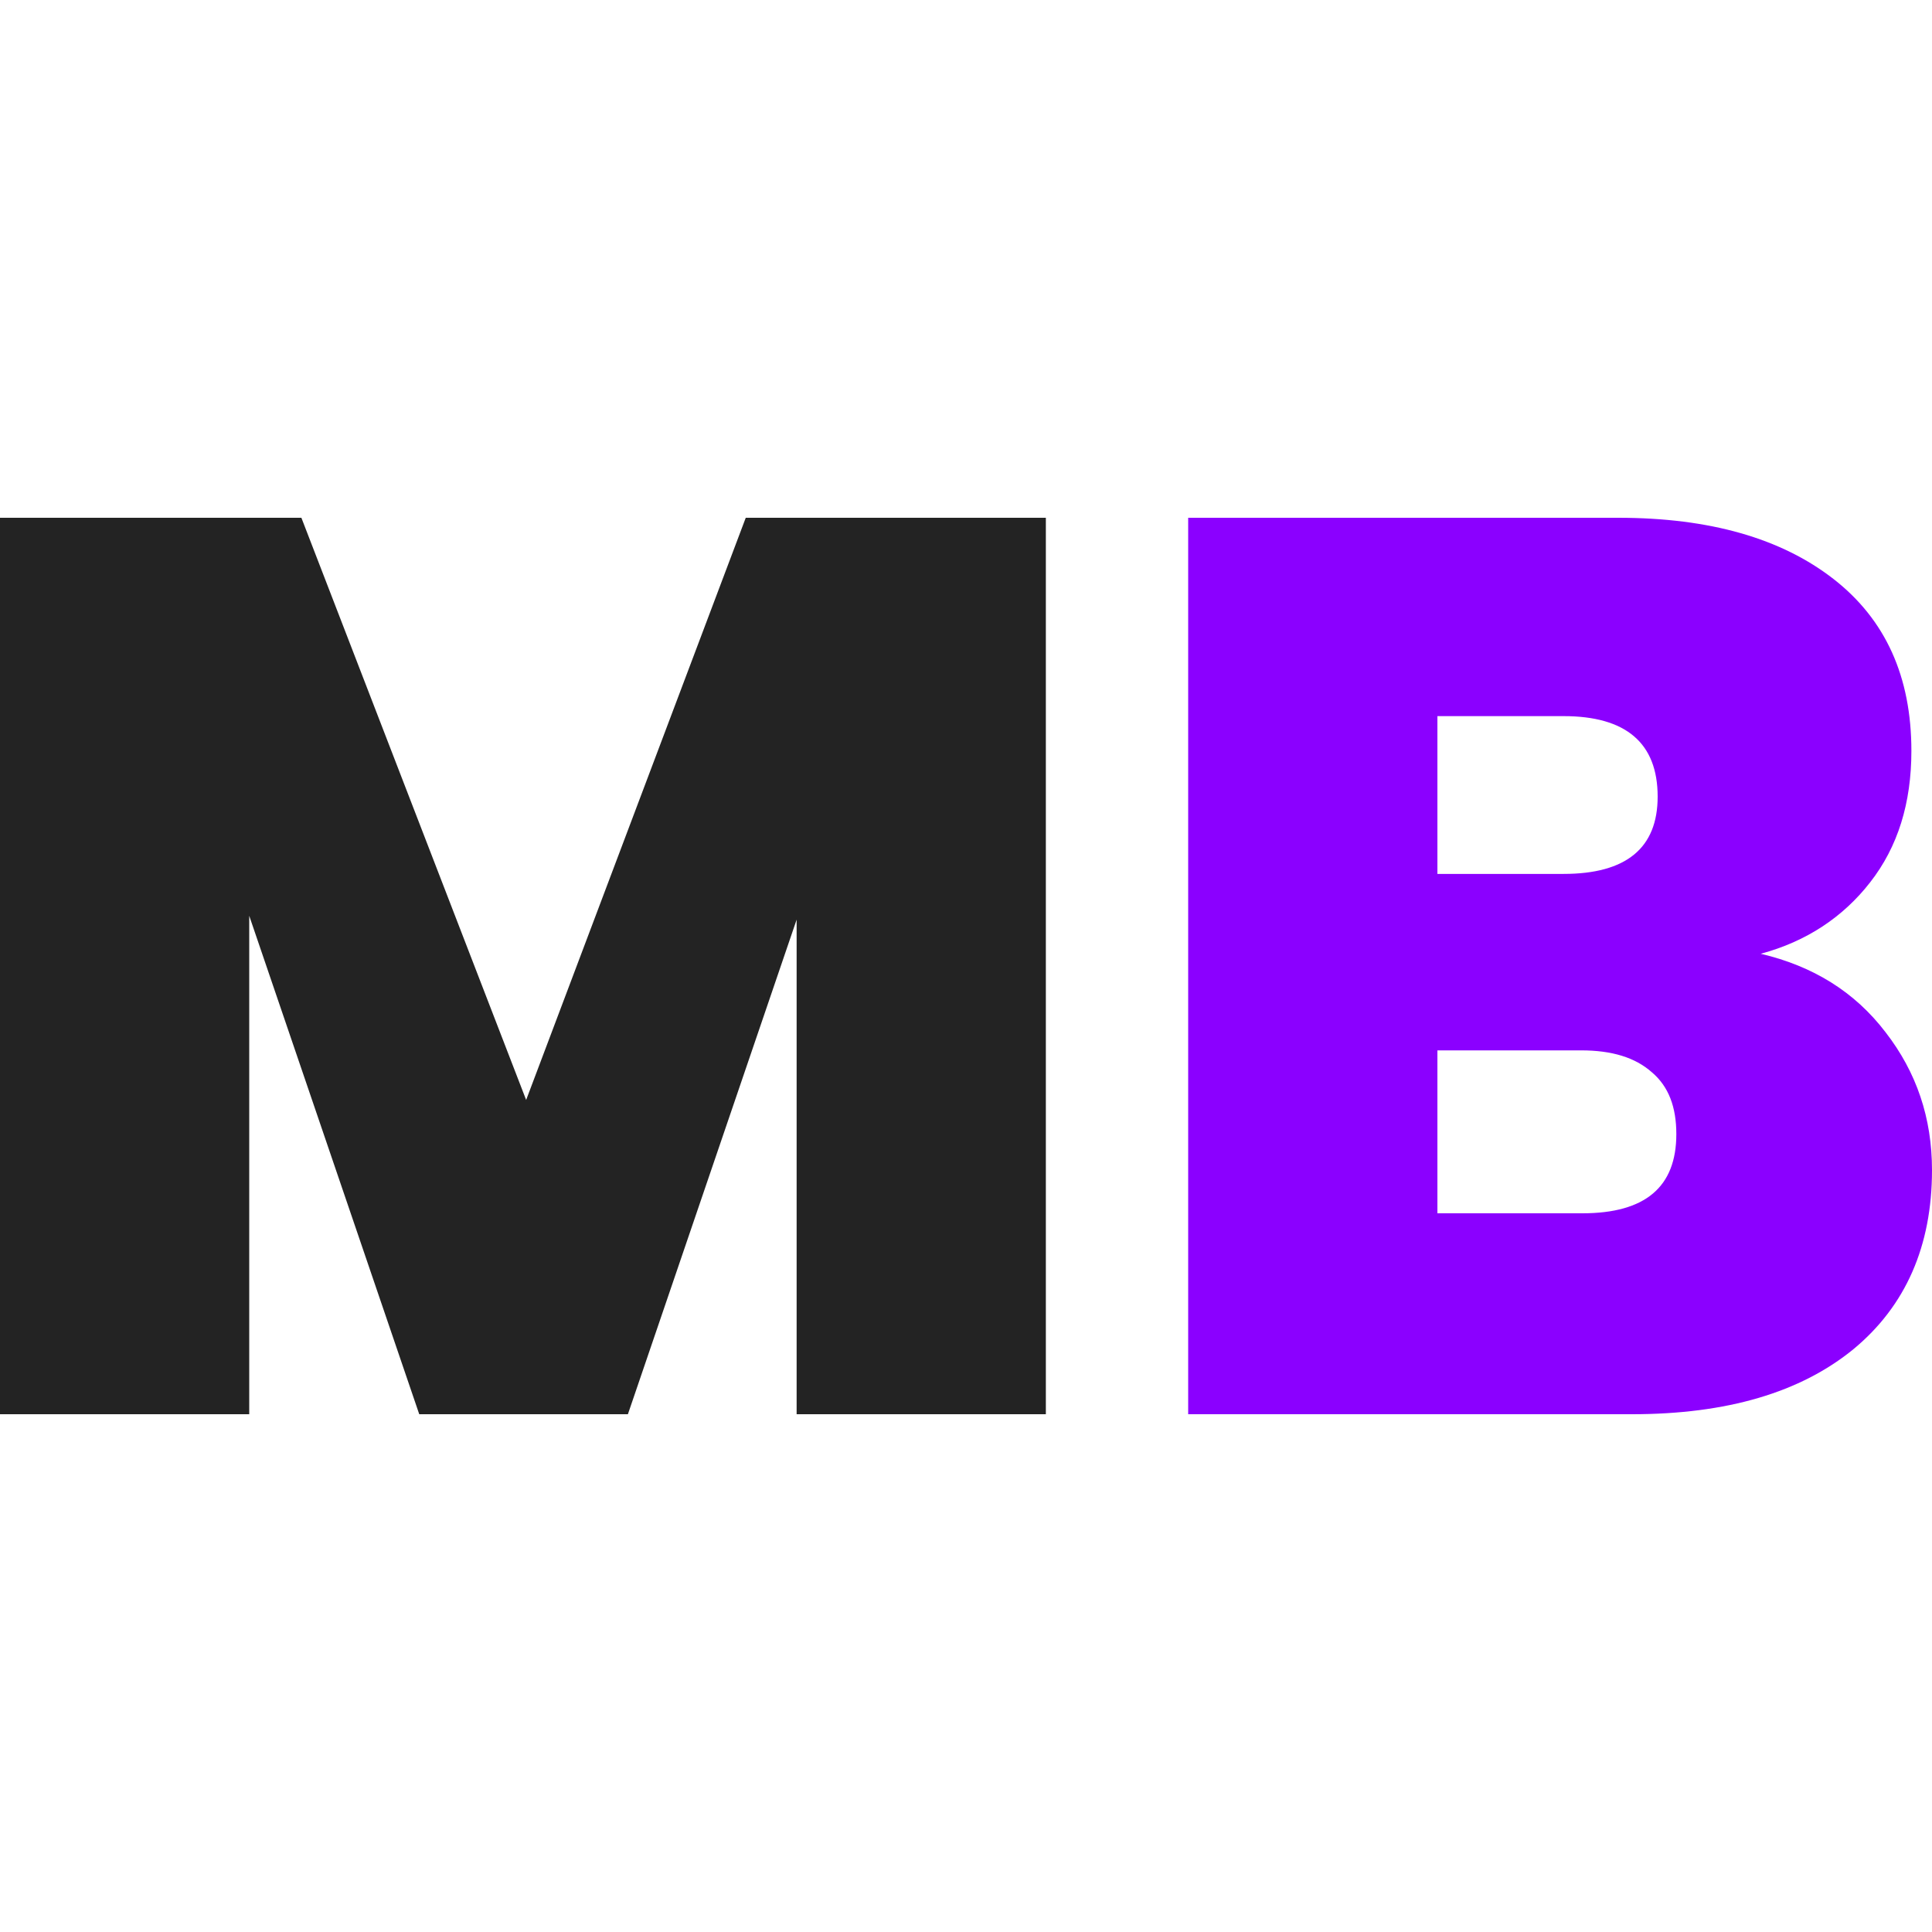 <?xml version="1.0" encoding="UTF-8"?>
<!DOCTYPE svg PUBLIC "-//W3C//DTD SVG 1.1//EN" "http://www.w3.org/Graphics/SVG/1.1/DTD/svg11.dtd">
<!-- Creator: CorelDRAW -->
<svg xmlns="http://www.w3.org/2000/svg" xml:space="preserve" width="30px" height="30px" version="1.1" style="shape-rendering:geometricPrecision; text-rendering:geometricPrecision; image-rendering:optimizeQuality; fill-rule:evenodd; clip-rule:evenodd"
viewBox="0 0 30 30"
 xmlns:xlink="http://www.w3.org/1999/xlink"
 xmlns:xodm="http://www.corel.com/coreldraw/odm/2003">
 <defs>
  <style type="text/css">
   <![CDATA[
    .fil0 {fill:#232323;fill-rule:nonzero}
    .fil1 {fill:#8B00FF;fill-rule:nonzero}
   ]]>
  </style>
 </defs>
 <g id="Слой_x0020_1">
  <g id="_2050113048896">
   <polygon class="fil0" points="16.24,8.04 16.24,21.96 12.37,21.96 12.37,14.28 9.75,21.96 6.51,21.96 3.87,14.22 3.87,21.96 0,21.96 0,8.04 4.68,8.04 8.17,17.08 11.58,8.04 "/>
   <path class="fil1" d="M30 18.17c0,1.18 -0.41,2.11 -1.22,2.78 -0.82,0.67 -1.96,1.01 -3.44,1.01l-6.89 0 0 -13.92 6.68 0c1.42,0 2.53,0.32 3.34,0.95 0.81,0.63 1.21,1.52 1.21,2.67 0,0.81 -0.21,1.49 -0.64,2.04 -0.42,0.54 -0.99,0.92 -1.7,1.11 0.81,0.19 1.46,0.59 1.94,1.22 0.48,0.62 0.72,1.33 0.72,2.14zm-7.68 -4.6l1.96 0c0.97,0 1.46,-0.4 1.46,-1.2 0,-0.83 -0.49,-1.25 -1.46,-1.25l-1.96 0 0 2.45zm3.71 4.04c0,-0.42 -0.12,-0.74 -0.38,-0.96 -0.26,-0.23 -0.62,-0.34 -1.1,-0.34l-2.23 0 0 2.53 2.25 0c0.98,0 1.46,-0.41 1.46,-1.23z"/>
  </g>
 </g>
</svg>
